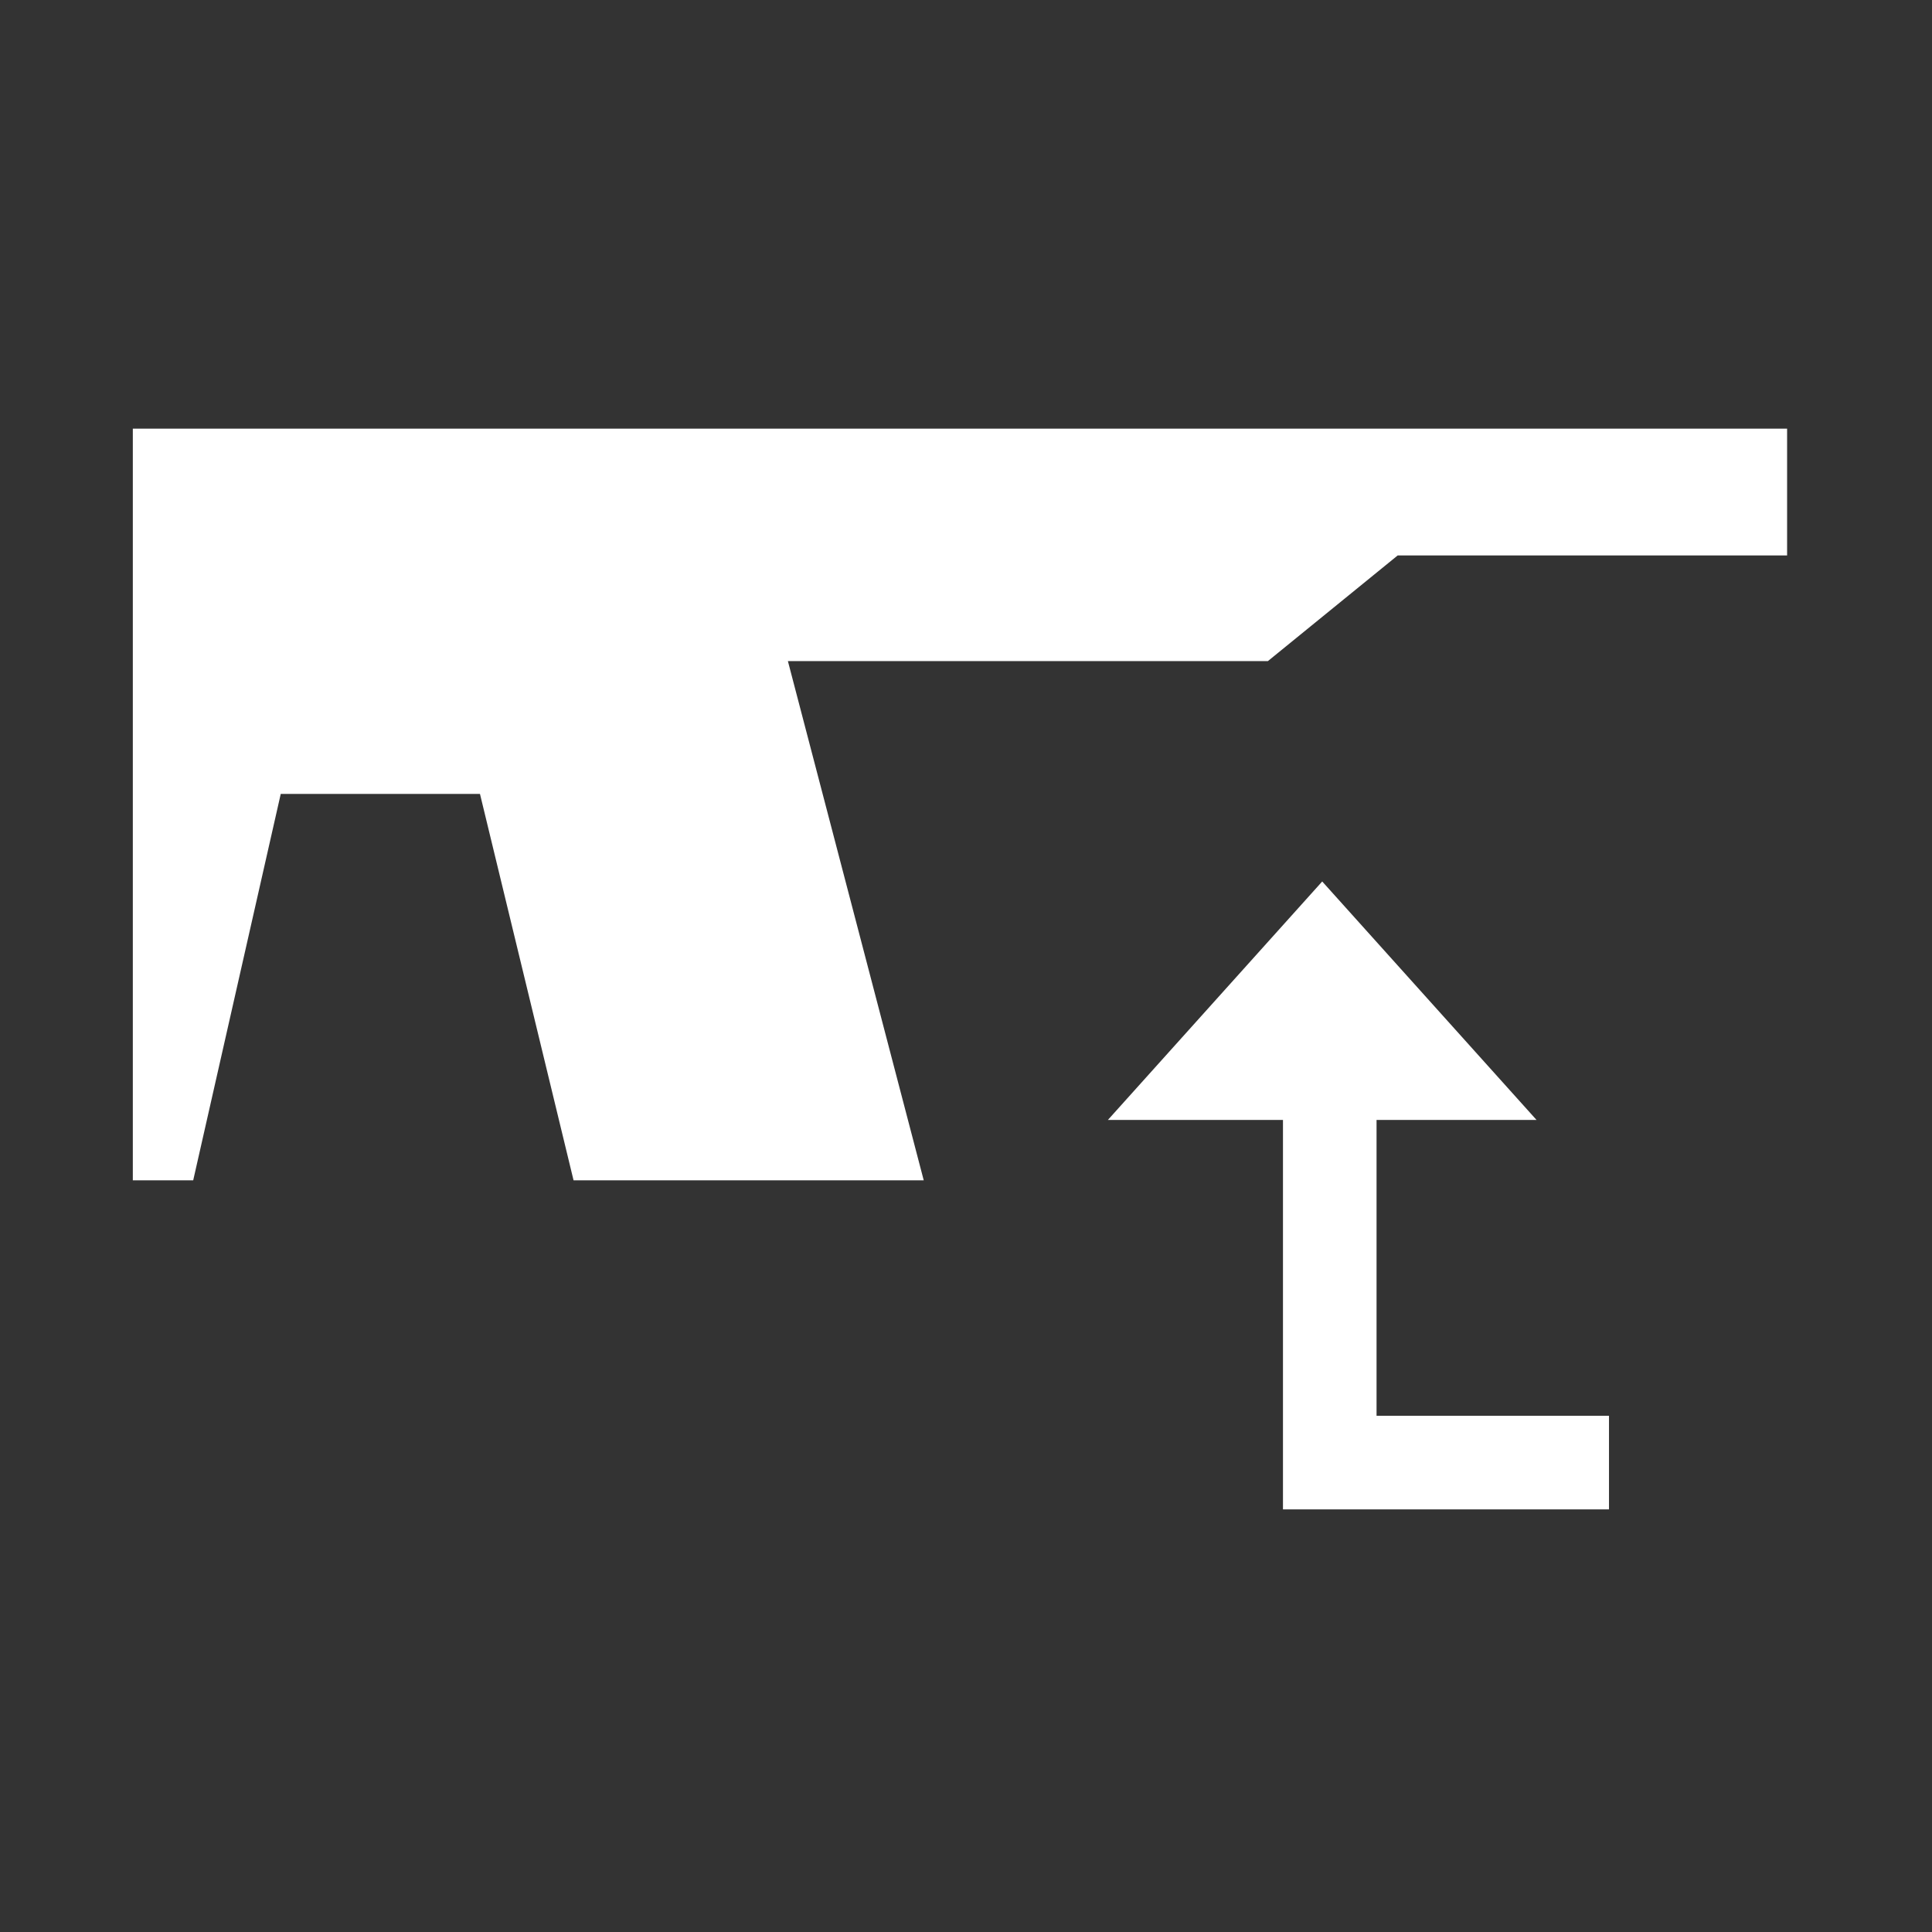 <?xml version="1.0" encoding="utf-8"?>
<!-- Generator: Adobe Illustrator 27.8.0, SVG Export Plug-In . SVG Version: 6.00 Build 0)  -->
<svg version="1.1" baseProfile="tiny" id="Layer_1" xmlns="http://www.w3.org/2000/svg" xmlns:xlink="http://www.w3.org/1999/xlink"
	 x="0px" y="0px" viewBox="0 0 64 64" overflow="visible" xml:space="preserve">
<rect x="0" y="0" width="64" height="64" fill="#333333" stroke="none"/>
<polygon fill="#FFFFFF" points="53.3,46.9 53.3,50 42.5,50 42.5,37.1 36.7,37.1 43.8,29.2 50.9,37.1 45.6,37.1 45.6,46.9 "/>
<polygon fill="#FFFFFF" points="59.2,14.2 59.2,18.4 46.3,18.4 42,21.9 26.1,21.9 30.6,39.1 19,39.1 15.9,26.3 9.3,26.3 6.4,39.1 
	4.4,39.1 4.4,14.2 "/>
</svg>
